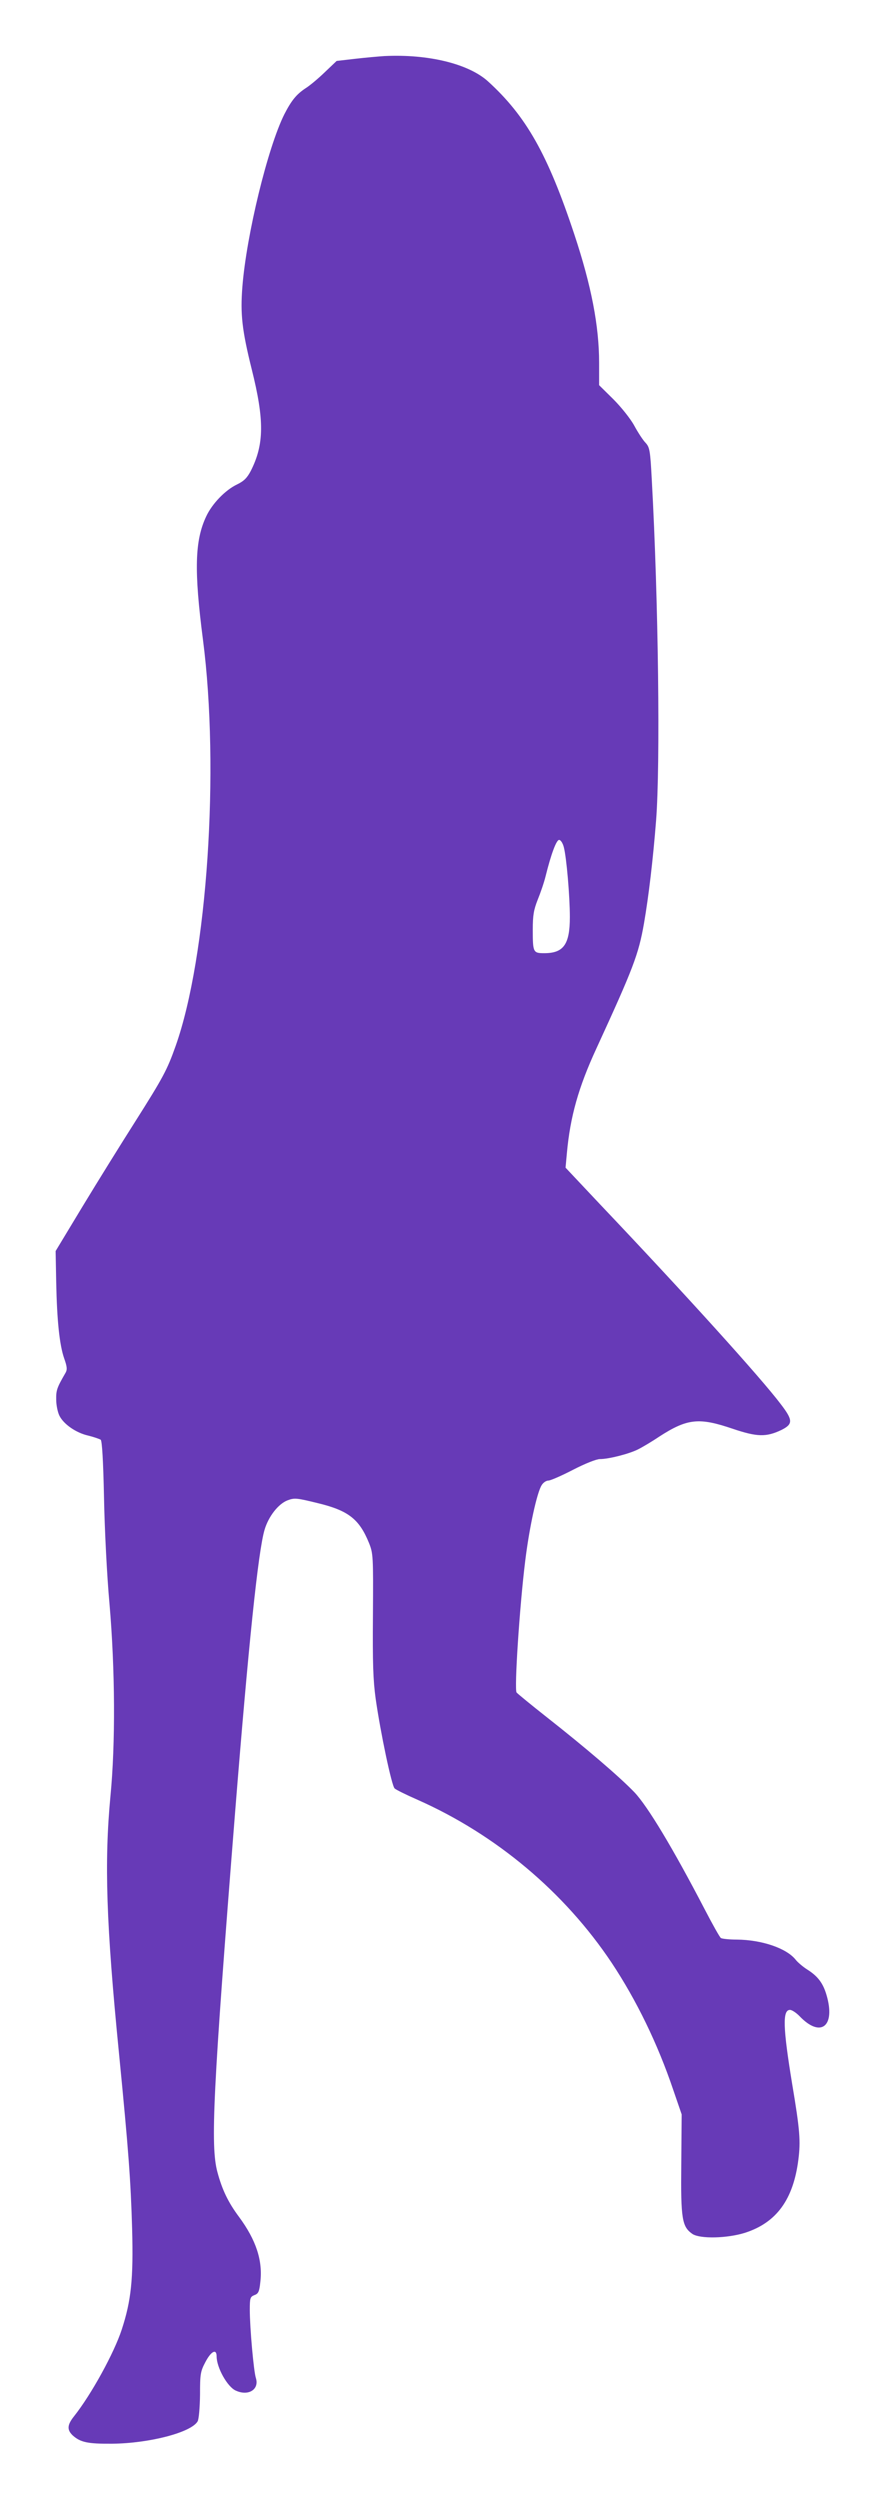 <?xml version="1.0" standalone="no"?>
<!DOCTYPE svg PUBLIC "-//W3C//DTD SVG 20010904//EN"
 "http://www.w3.org/TR/2001/REC-SVG-20010904/DTD/svg10.dtd">
<svg version="1.0" xmlns="http://www.w3.org/2000/svg"
 width="454pt" height="1280pt" viewBox="0 0 454 1280"
 preserveAspectRatio="xMidYMid meet">
<g transform="translate(0,1280) scale(0.1,-0.1)"
fill="#673ab7" stroke="none">
<path d="M1970 12513 c-30 -2 -98 -8 -150 -14 l-95 -11 -60 -57 c-33 -32 -78
-70 -101 -84 -46 -31 -71 -62 -107 -132 -85 -170 -194 -617 -215 -883 -11
-140 -2 -222 48 -423 65 -260 64 -384 -5 -520 -19 -36 -35 -52 -70 -69 -61
-29 -128 -99 -158 -163 -59 -124 -63 -277 -17 -632 86 -664 22 -1623 -140
-2080 -44 -124 -64 -161 -209 -390 -70 -110 -190 -303 -267 -430 l-139 -230 3
-160 c4 -198 17 -321 41 -390 15 -42 16 -57 7 -73 -44 -76 -49 -89 -48 -138 0
-28 8 -66 17 -83 22 -43 85 -87 148 -101 28 -7 57 -17 63 -21 7 -6 13 -105 17
-297 3 -160 15 -400 28 -542 29 -336 31 -718 5 -985 -32 -340 -22 -654 44
-1320 49 -499 60 -650 67 -895 7 -259 -5 -369 -53 -516 -39 -120 -156 -333
-245 -445 -35 -44 -36 -69 -7 -97 40 -36 77 -44 203 -43 192 2 406 58 438 115
6 12 11 68 12 136 0 106 2 119 28 168 29 55 57 69 57 28 0 -57 55 -156 98
-175 65 -30 122 6 103 65 -11 34 -31 257 -31 349 0 60 2 66 24 75 20 7 25 18
30 67 13 110 -22 215 -109 333 -56 75 -87 140 -111 230 -36 134 -23 411 91
1845 68 850 118 1335 151 1444 20 67 70 132 118 150 35 13 46 12 152 -14 159
-38 215 -82 265 -205 21 -53 22 -65 20 -367 -2 -250 1 -335 14 -430 25 -175
82 -445 97 -459 7 -7 60 -33 117 -58 402 -178 754 -473 996 -836 126 -190 235
-413 315 -650 l43 -125 -2 -256 c-3 -281 4 -319 57 -356 39 -26 178 -23 270 6
161 52 247 170 273 374 12 96 8 151 -32 389 -47 287 -50 378 -11 378 10 0 31
-14 48 -31 109 -115 187 -54 139 108 -18 61 -45 96 -99 130 -22 14 -49 37 -59
50 -47 59 -174 102 -302 103 -38 0 -75 4 -81 8 -6 4 -43 70 -83 147 -164 315
-292 527 -360 599 -78 81 -250 228 -451 386 -80 63 -148 119 -153 125 -12 17
15 436 44 671 21 173 61 355 85 391 8 13 23 23 34 23 11 0 68 25 126 55 62 32
120 55 138 55 46 0 151 27 196 50 22 11 71 40 108 65 144 93 204 99 377 40
125 -42 171 -43 249 -6 60 30 60 50 -3 132 -101 134 -490 564 -925 1022 l-178
189 7 76 c17 185 59 335 151 534 189 411 216 481 244 641 24 139 46 324 62
527 22 284 12 1125 -22 1742 -8 153 -11 168 -32 191 -13 13 -39 53 -58 88 -19
35 -67 95 -107 135 l-73 72 0 114 c0 190 -40 396 -127 658 -136 410 -247 606
-443 784 -99 89 -304 140 -530 129z m919 -4050 c14 -53 31 -251 31 -358 0
-140 -32 -185 -131 -185 -57 0 -59 4 -59 121 0 73 5 101 25 152 14 34 33 89
41 122 28 113 55 185 69 185 8 0 19 -17 24 -37z"/>
</g>
</svg>
